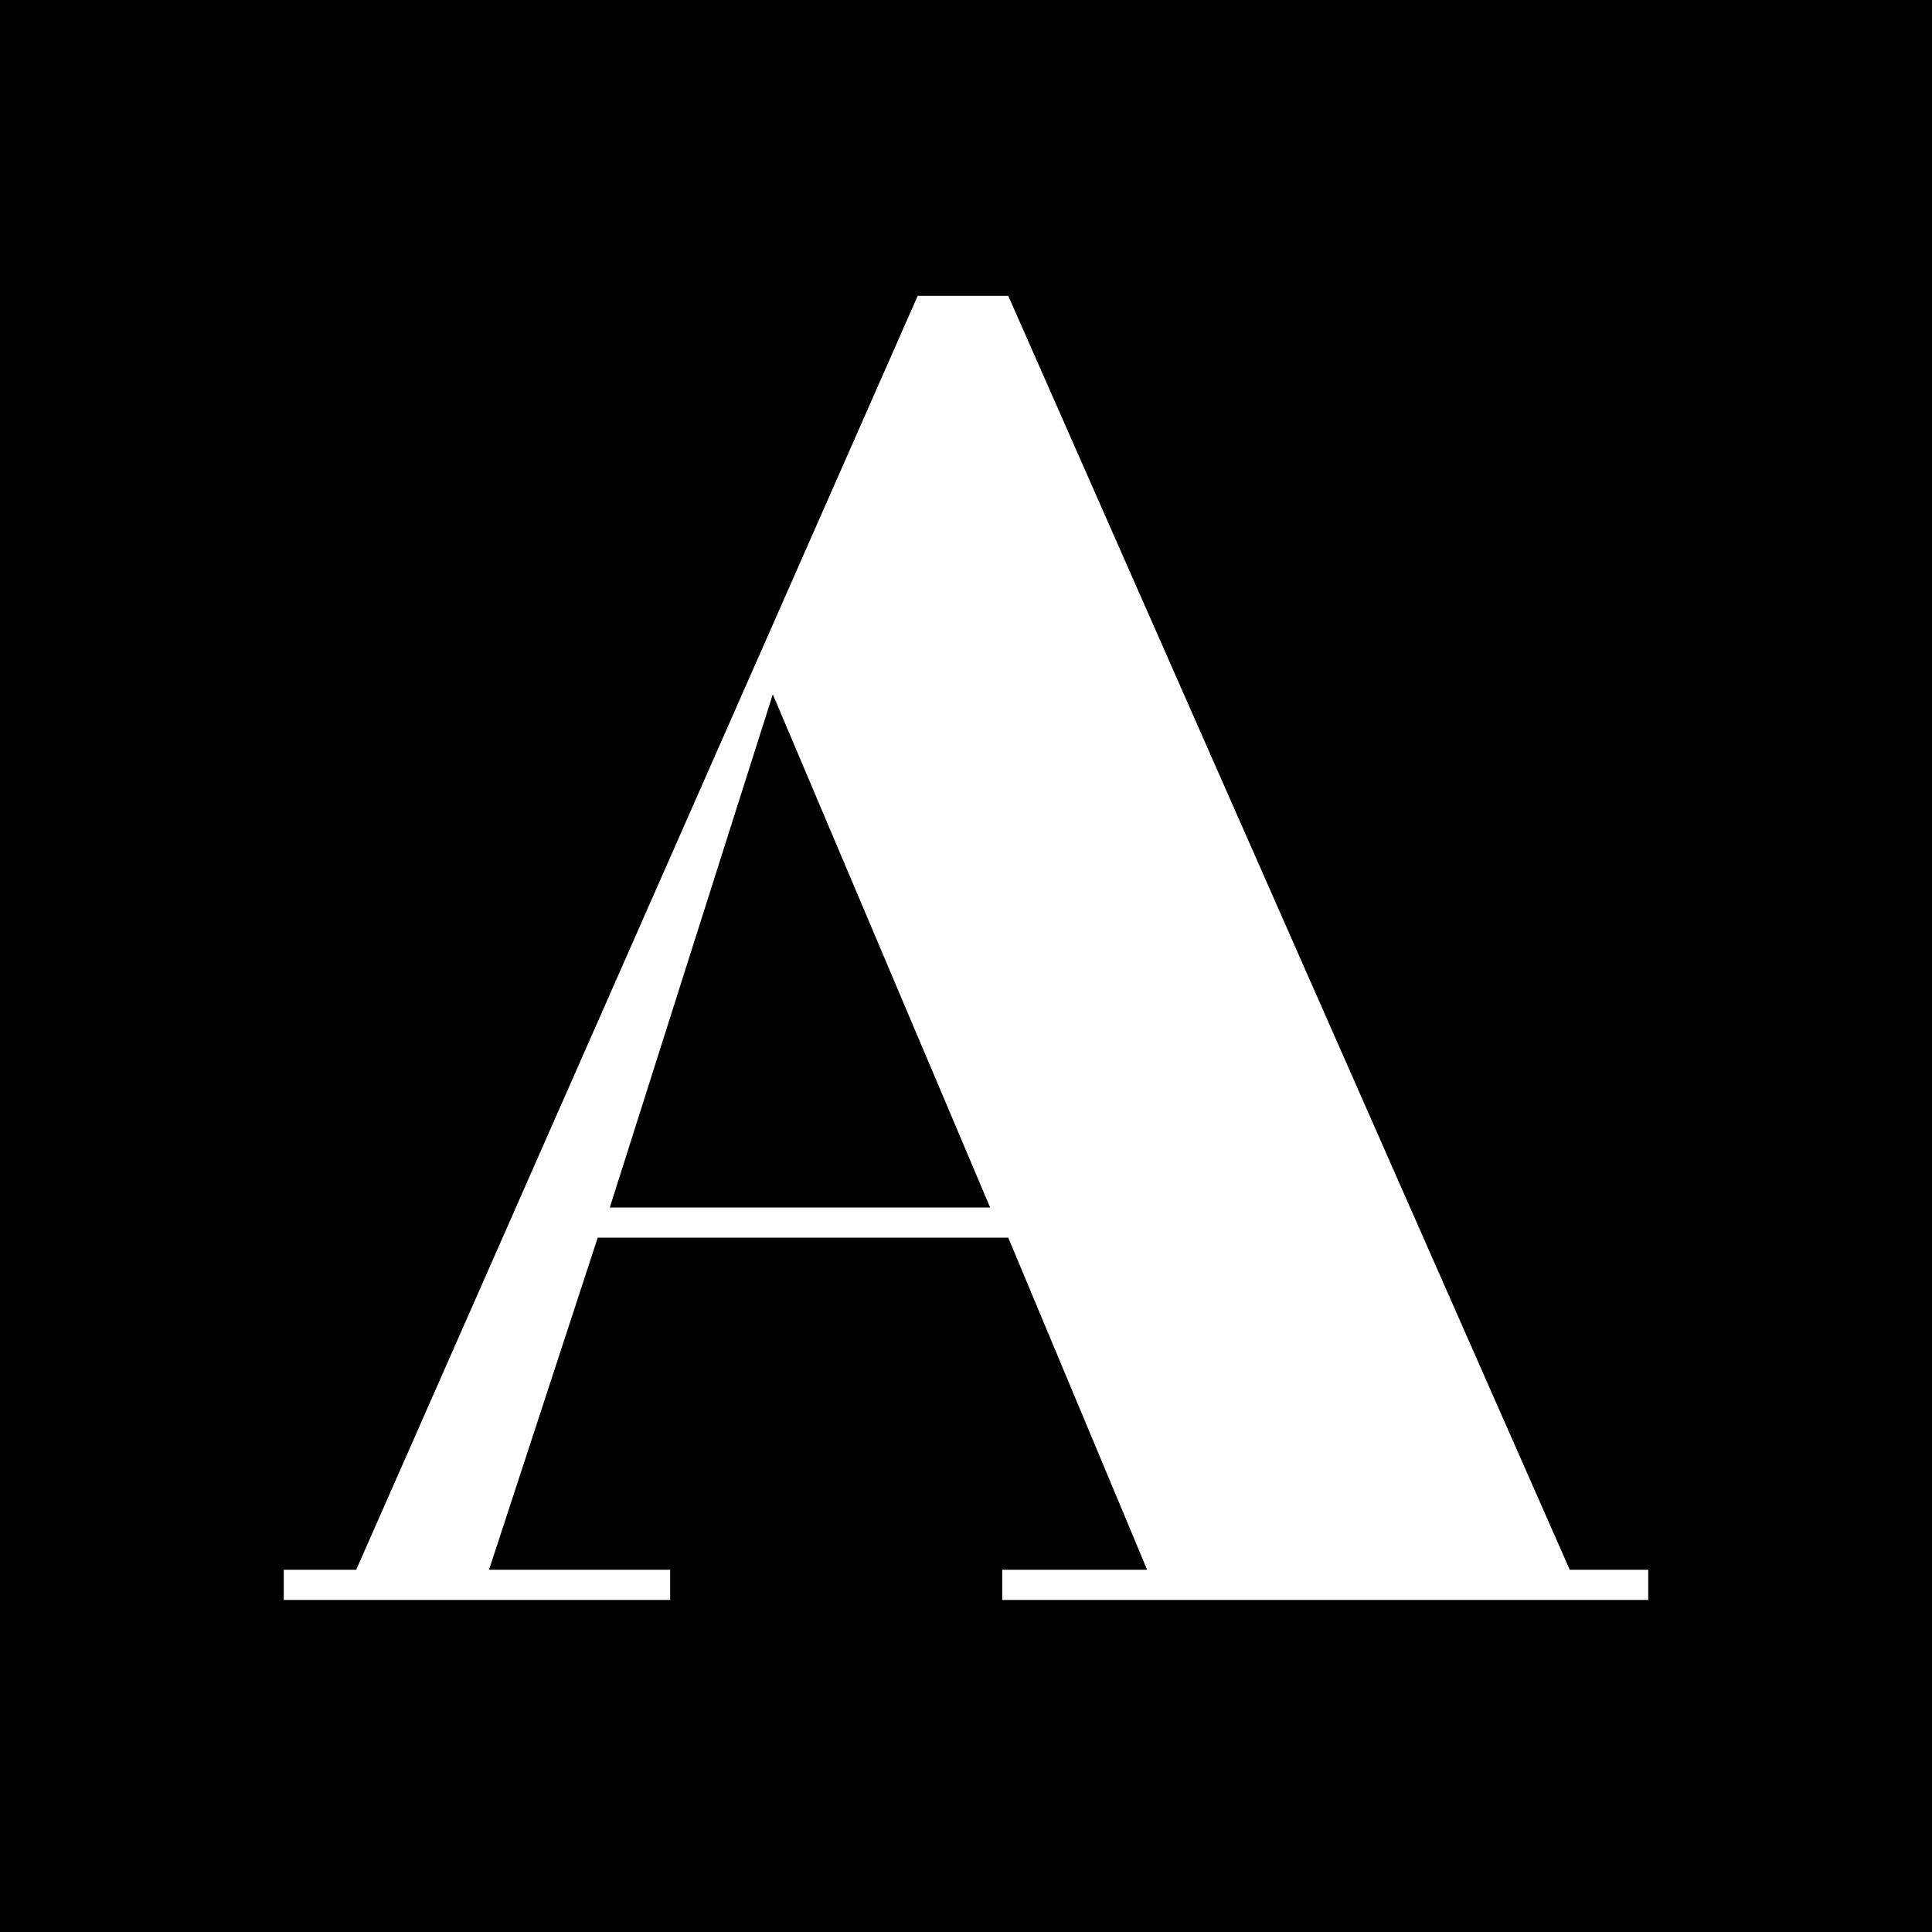 <?xml version="1.0" encoding="UTF-8"?> <svg xmlns="http://www.w3.org/2000/svg" xmlns:xlink="http://www.w3.org/1999/xlink" version="1.1" id="Layer_1" x="0px" y="0px" viewBox="0 0 32 32" style="enable-background:new 0 0 32 32;" xml:space="preserve"> <style type="text/css"> .st0{fill:#FFFFFF;} </style> <rect x="-0.5" y="-0.5" width="33" height="33"></rect> <path class="st0" d="M26,26h1.3v0.5H16.6V26H19l-2.3-5.5H9.9L8.1,26h3v0.5H4.7V26h1.2l9.3-21.1h1.5L26,26z M10.1,20h6.3l-3.6-8.5 L10.1,20z"></path> </svg> 